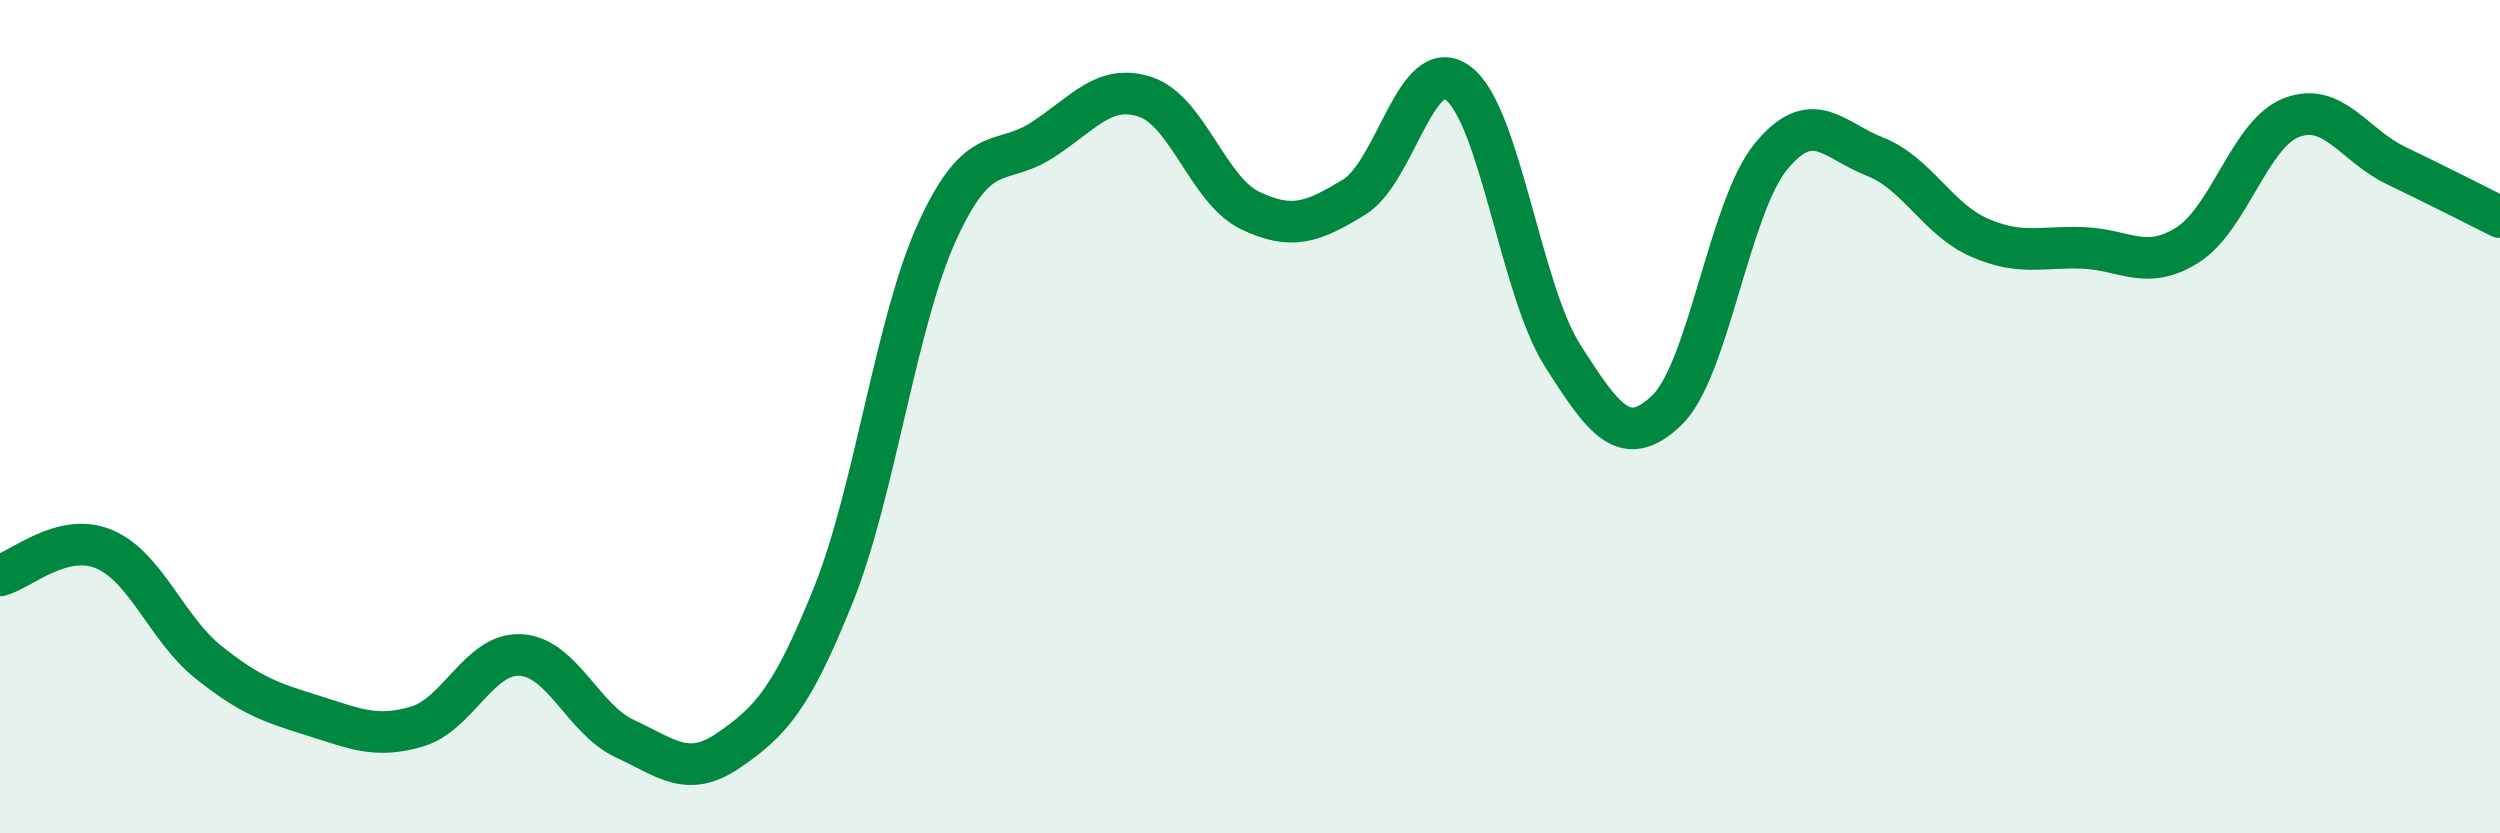 
    <svg width="60" height="20" viewBox="0 0 60 20" xmlns="http://www.w3.org/2000/svg">
      <path
        d="M 0,13.81 C 0.5,13.68 1.5,12.76 2.5,13.18 C 3.5,13.6 4,15.09 5,15.89 C 6,16.69 6.5,16.86 7.5,17.17 C 8.5,17.48 9,17.73 10,17.44 C 11,17.15 11.5,15.66 12.5,15.72 C 13.5,15.78 14,17.27 15,17.73 C 16,18.19 16.5,18.69 17.5,18 C 18.5,17.31 19,16.77 20,14.28 C 21,11.79 21.5,7.72 22.5,5.54 C 23.5,3.36 24,4.01 25,3.37 C 26,2.73 26.5,1.99 27.5,2.33 C 28.5,2.67 29,4.57 30,5.05 C 31,5.53 31.5,5.34 32.5,4.73 C 33.5,4.12 34,1.24 35,2 C 36,2.76 36.5,6.96 37.5,8.53 C 38.5,10.1 39,10.8 40,9.85 C 41,8.9 41.5,4.98 42.5,3.76 C 43.5,2.54 44,3.37 45,3.76 C 46,4.15 46.5,5.26 47.5,5.7 C 48.5,6.14 49,5.91 50,5.95 C 51,5.99 51.5,6.51 52.5,5.88 C 53.5,5.25 54,3.2 55,2.82 C 56,2.44 56.5,3.49 57.5,3.97 C 58.5,4.45 59.5,4.96 60,5.21L60 20L0 20Z"
        fill="#008740"
        opacity="0.1"
        stroke-linecap="round"
        stroke-linejoin="round"
      />
      <path
        d="M 0,13.81 C 0.5,13.68 1.5,12.76 2.5,13.18 C 3.5,13.6 4,15.09 5,15.89 C 6,16.69 6.5,16.86 7.5,17.17 C 8.5,17.48 9,17.73 10,17.44 C 11,17.15 11.5,15.66 12.5,15.72 C 13.5,15.78 14,17.27 15,17.73 C 16,18.19 16.5,18.69 17.5,18 C 18.5,17.31 19,16.77 20,14.28 C 21,11.79 21.5,7.72 22.5,5.54 C 23.5,3.36 24,4.01 25,3.37 C 26,2.73 26.5,1.99 27.5,2.33 C 28.5,2.67 29,4.57 30,5.05 C 31,5.53 31.5,5.34 32.5,4.73 C 33.5,4.12 34,1.24 35,2 C 36,2.76 36.5,6.96 37.5,8.53 C 38.5,10.1 39,10.8 40,9.85 C 41,8.9 41.5,4.98 42.5,3.76 C 43.5,2.54 44,3.37 45,3.76 C 46,4.15 46.5,5.26 47.5,5.7 C 48.5,6.14 49,5.91 50,5.95 C 51,5.99 51.5,6.51 52.5,5.88 C 53.5,5.25 54,3.2 55,2.82 C 56,2.44 56.5,3.49 57.5,3.97 C 58.5,4.45 59.5,4.96 60,5.21"
        stroke="#008740"
        stroke-width="1"
        fill="none"
        stroke-linecap="round"
        stroke-linejoin="round"
      />
    </svg>
  